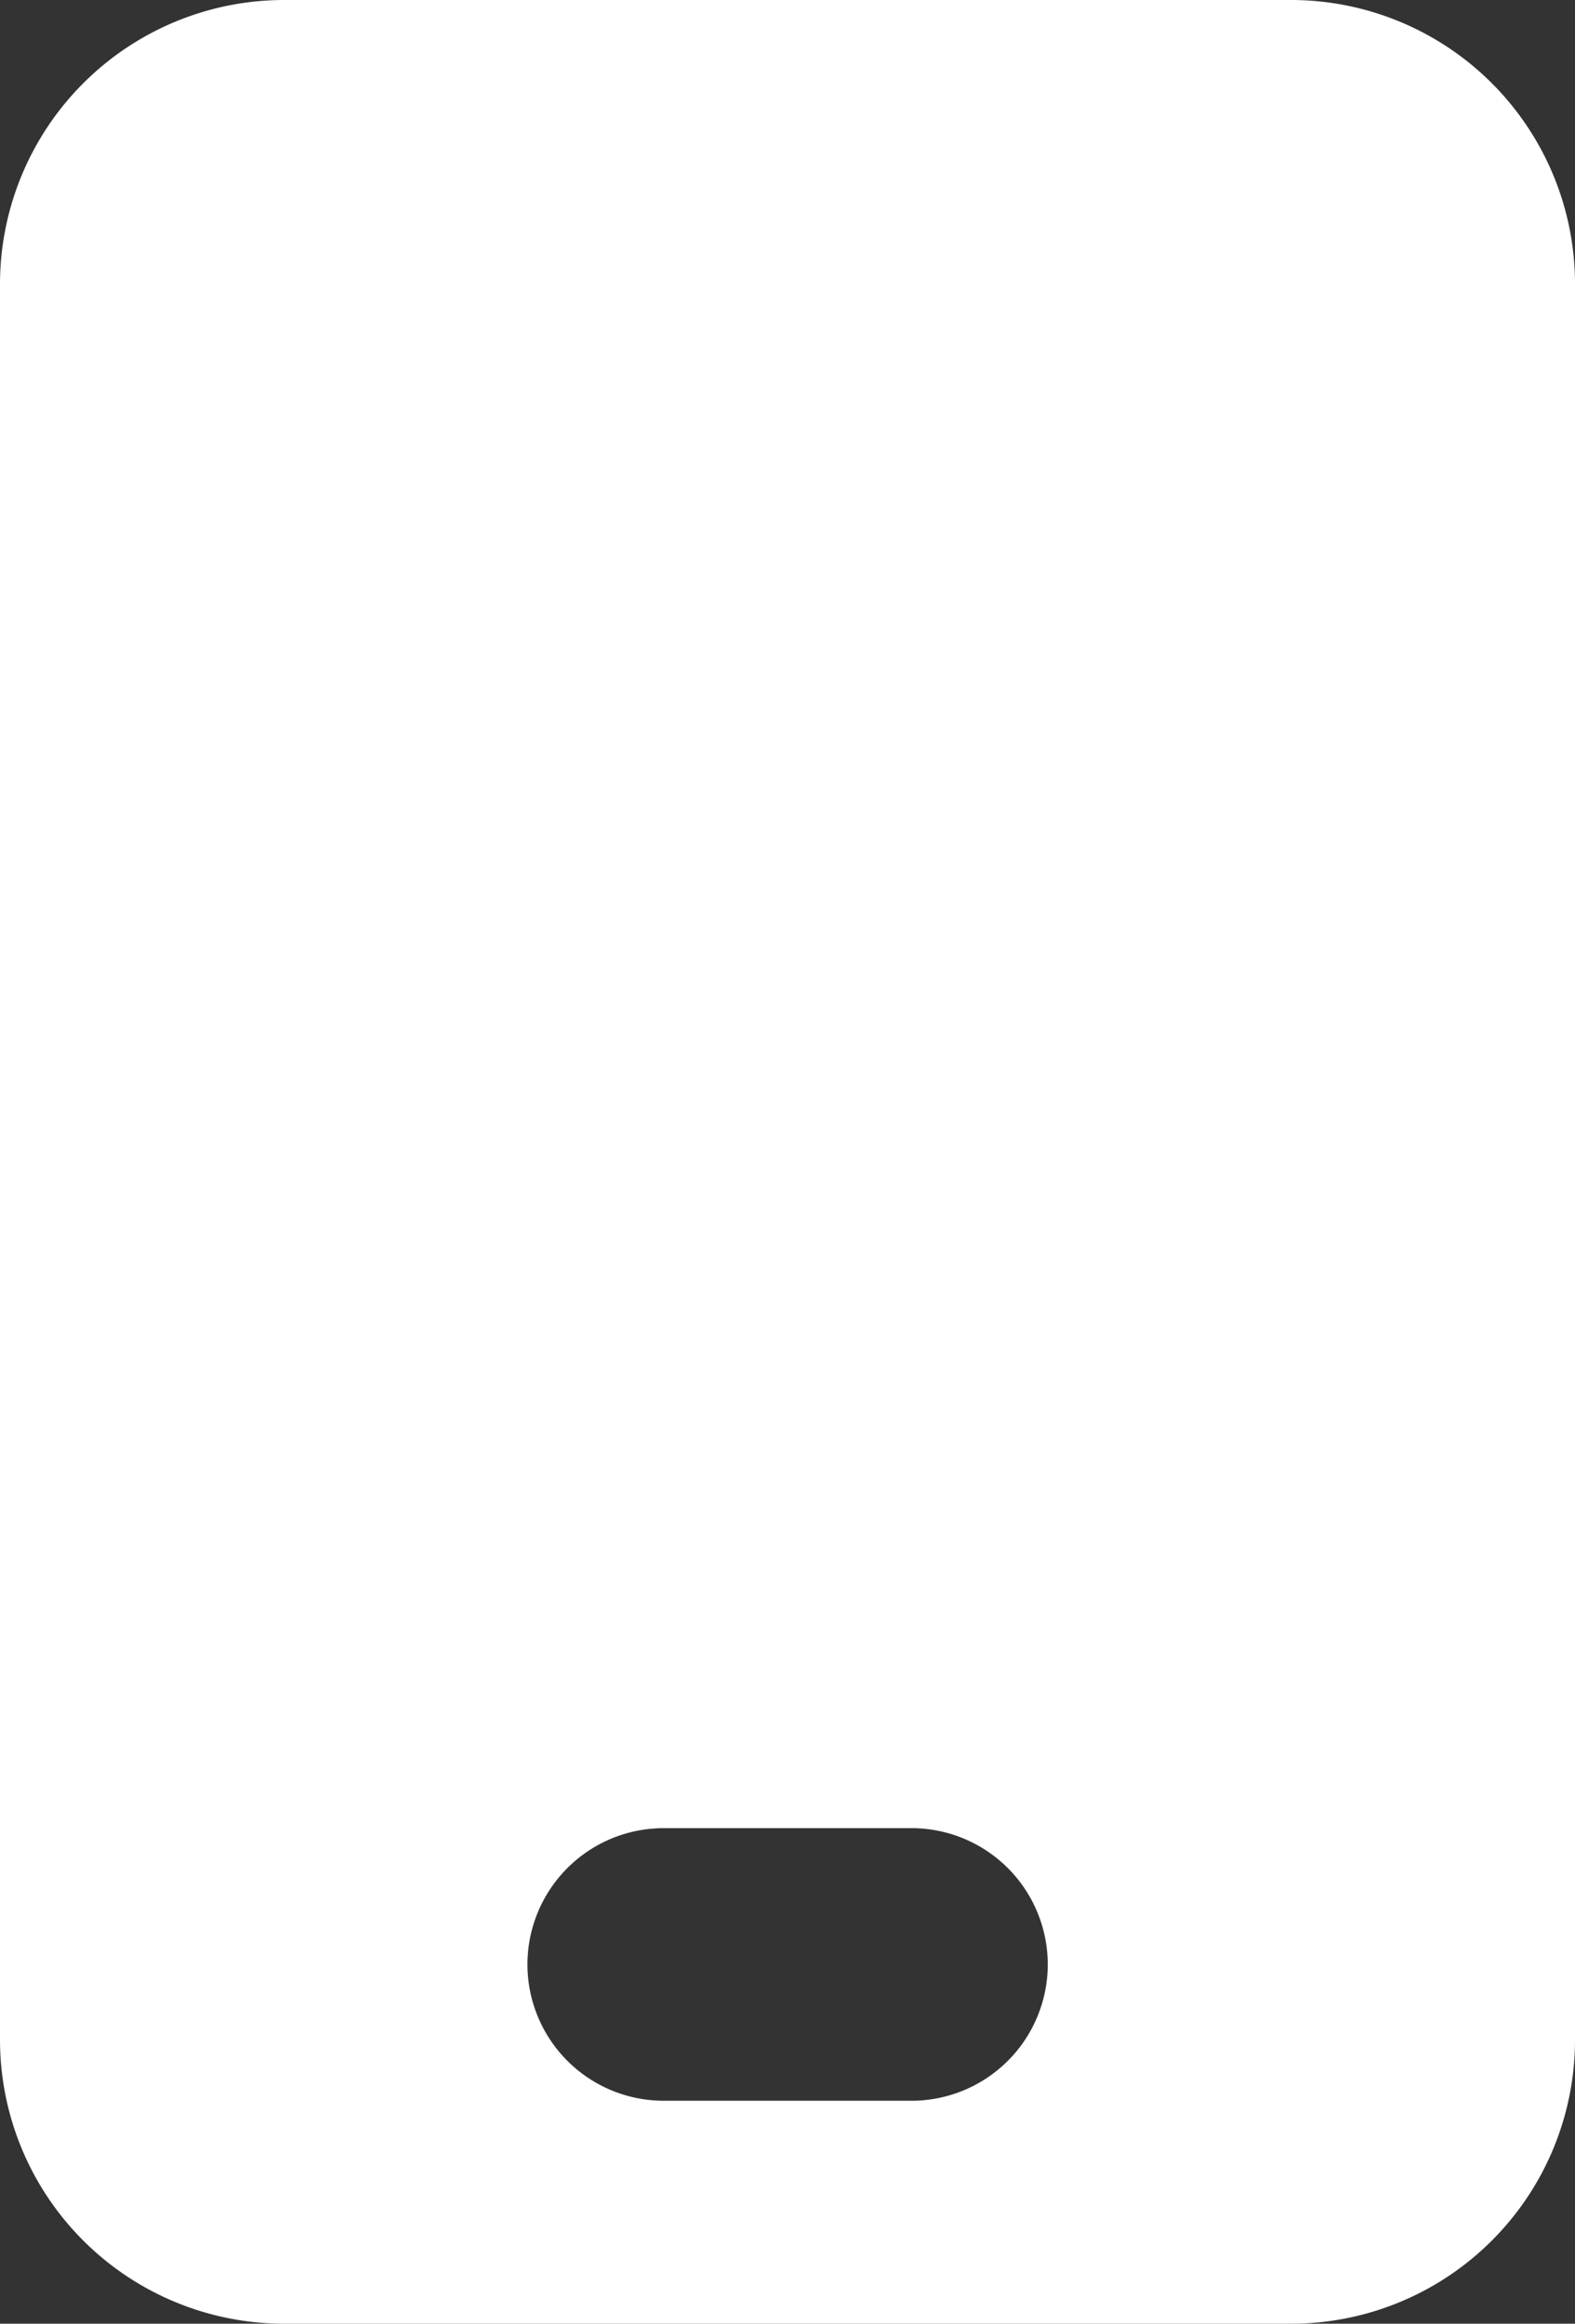 <svg xmlns="http://www.w3.org/2000/svg" width="7.707" height="11.371" viewBox="0 0 7.707 11.371">
  <rect x="0" y="0" width="7.707" height="11.371" fill="#333333" stroke="none"/>
  <path id="Path_3078" data-name="Path 3078" d="M627.811,4209.224h-4.928a1.391,1.391,0,0,0-1.39,1.39v8.592a1.39,1.39,0,0,0,1.39,1.389h4.928a1.389,1.389,0,0,0,1.389-1.389v-8.592A1.39,1.39,0,0,0,627.811,4209.224Zm-1.858,10.28h-1.212a.667.667,0,1,1,0-1.334h1.212a.667.667,0,0,1,0,1.334Z" transform="translate(-621.493 -4209.224)" fill="#fff"/>
</svg>
